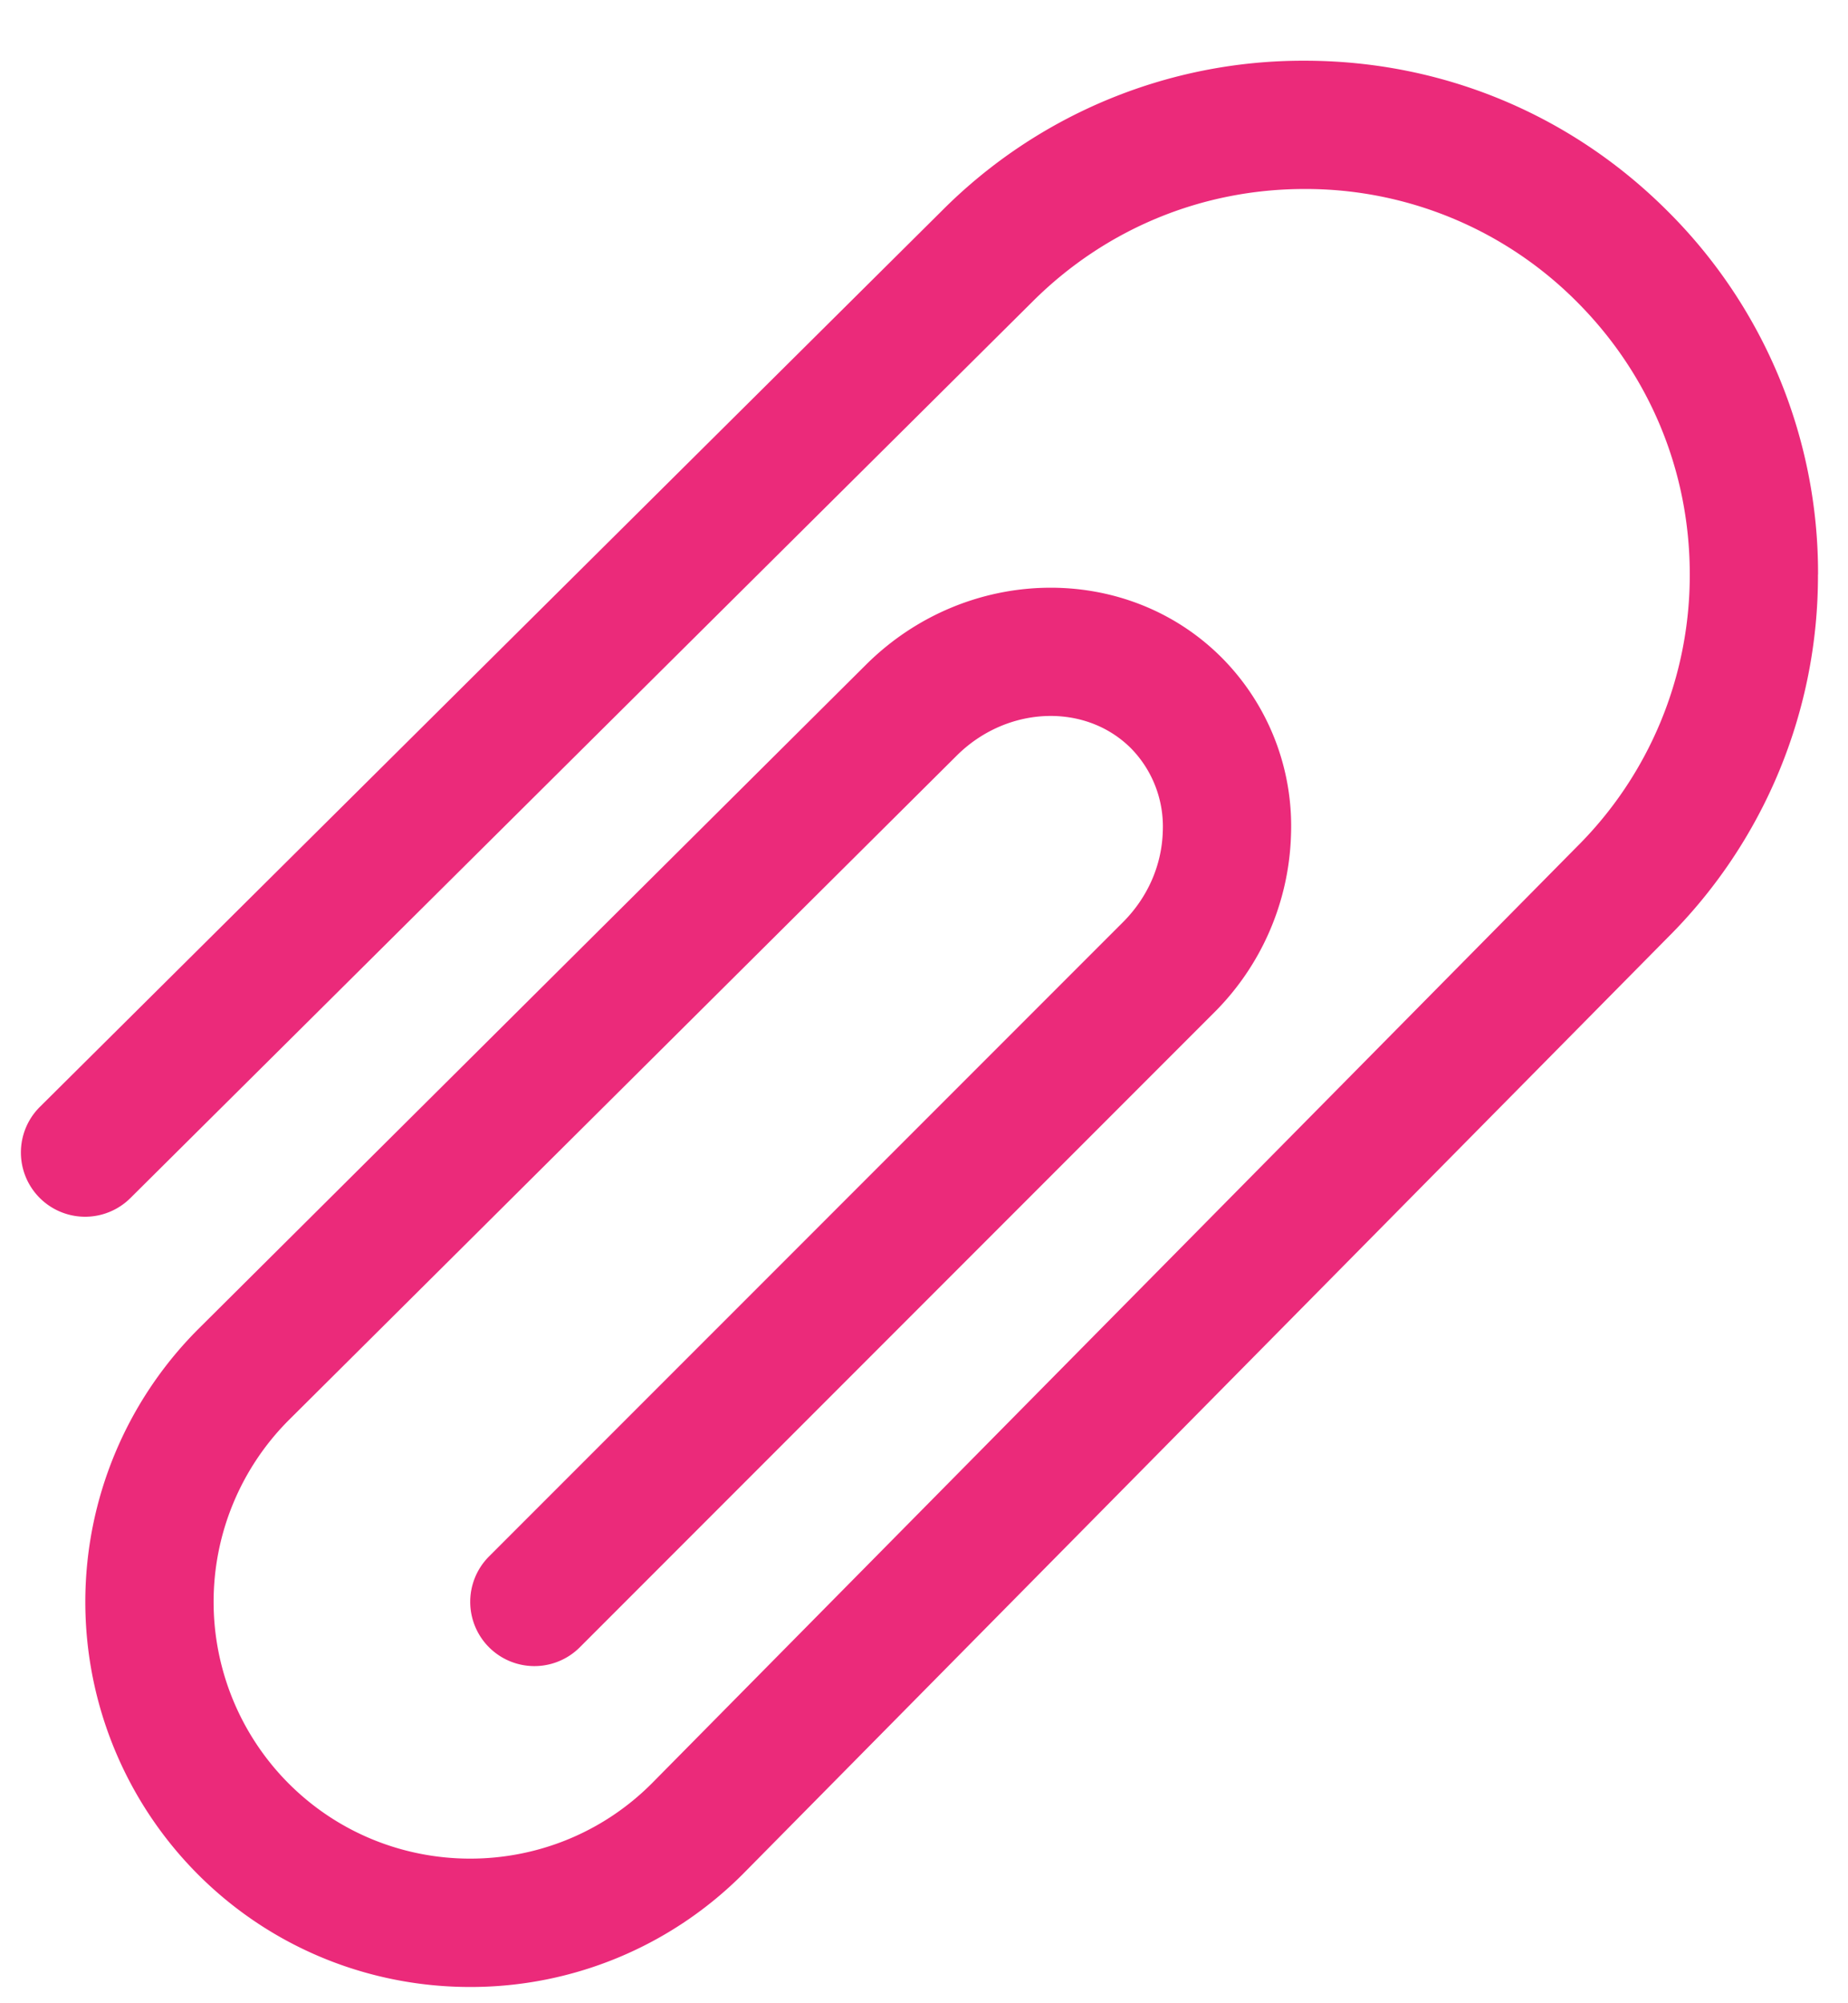 <svg xmlns="http://www.w3.org/2000/svg" width="24" height="26" viewBox="0 0 24 26"><g><g><g><path fill="#eb2a7a" d="M23.61 7.455a6.624 6.624 0 0 1-1.953 4.715L9.647 24.324a4.994 4.994 0 0 1-3.542 1.465c-1.28 0-2.561-.487-3.535-1.462a5.007 5.007 0 0 1 0-7.072l8.677-8.628c1.302-1.294 3.373-1.337 4.617-.094a3.1 3.1 0 0 1 .902 2.31 3.394 3.394 0 0 1-1.003 2.304L7.53 21.38a.833.833 0 1 1-1.179-1.179l8.235-8.234c.319-.32.502-.736.515-1.174a1.45 1.45 0 0 0-.414-1.082c-.596-.594-1.612-.551-2.263.097l-8.676 8.626a3.338 3.338 0 0 0 .001 4.714c1.3 1.3 3.415 1.3 4.715 0l12.011-12.154a4.97 4.97 0 0 0 1.47-3.54c0-1.336-.521-2.591-1.465-3.536a4.968 4.968 0 0 0-3.537-1.465c-1.336 0-2.591.52-3.537 1.465L1.693 15.55a.833.833 0 1 1-1.175-1.184L12.23 2.738a6.62 6.62 0 0 1 4.713-1.95c1.781 0 3.456.693 4.715 1.953a6.621 6.621 0 0 1 1.953 4.714z"/></g></g></g></svg>